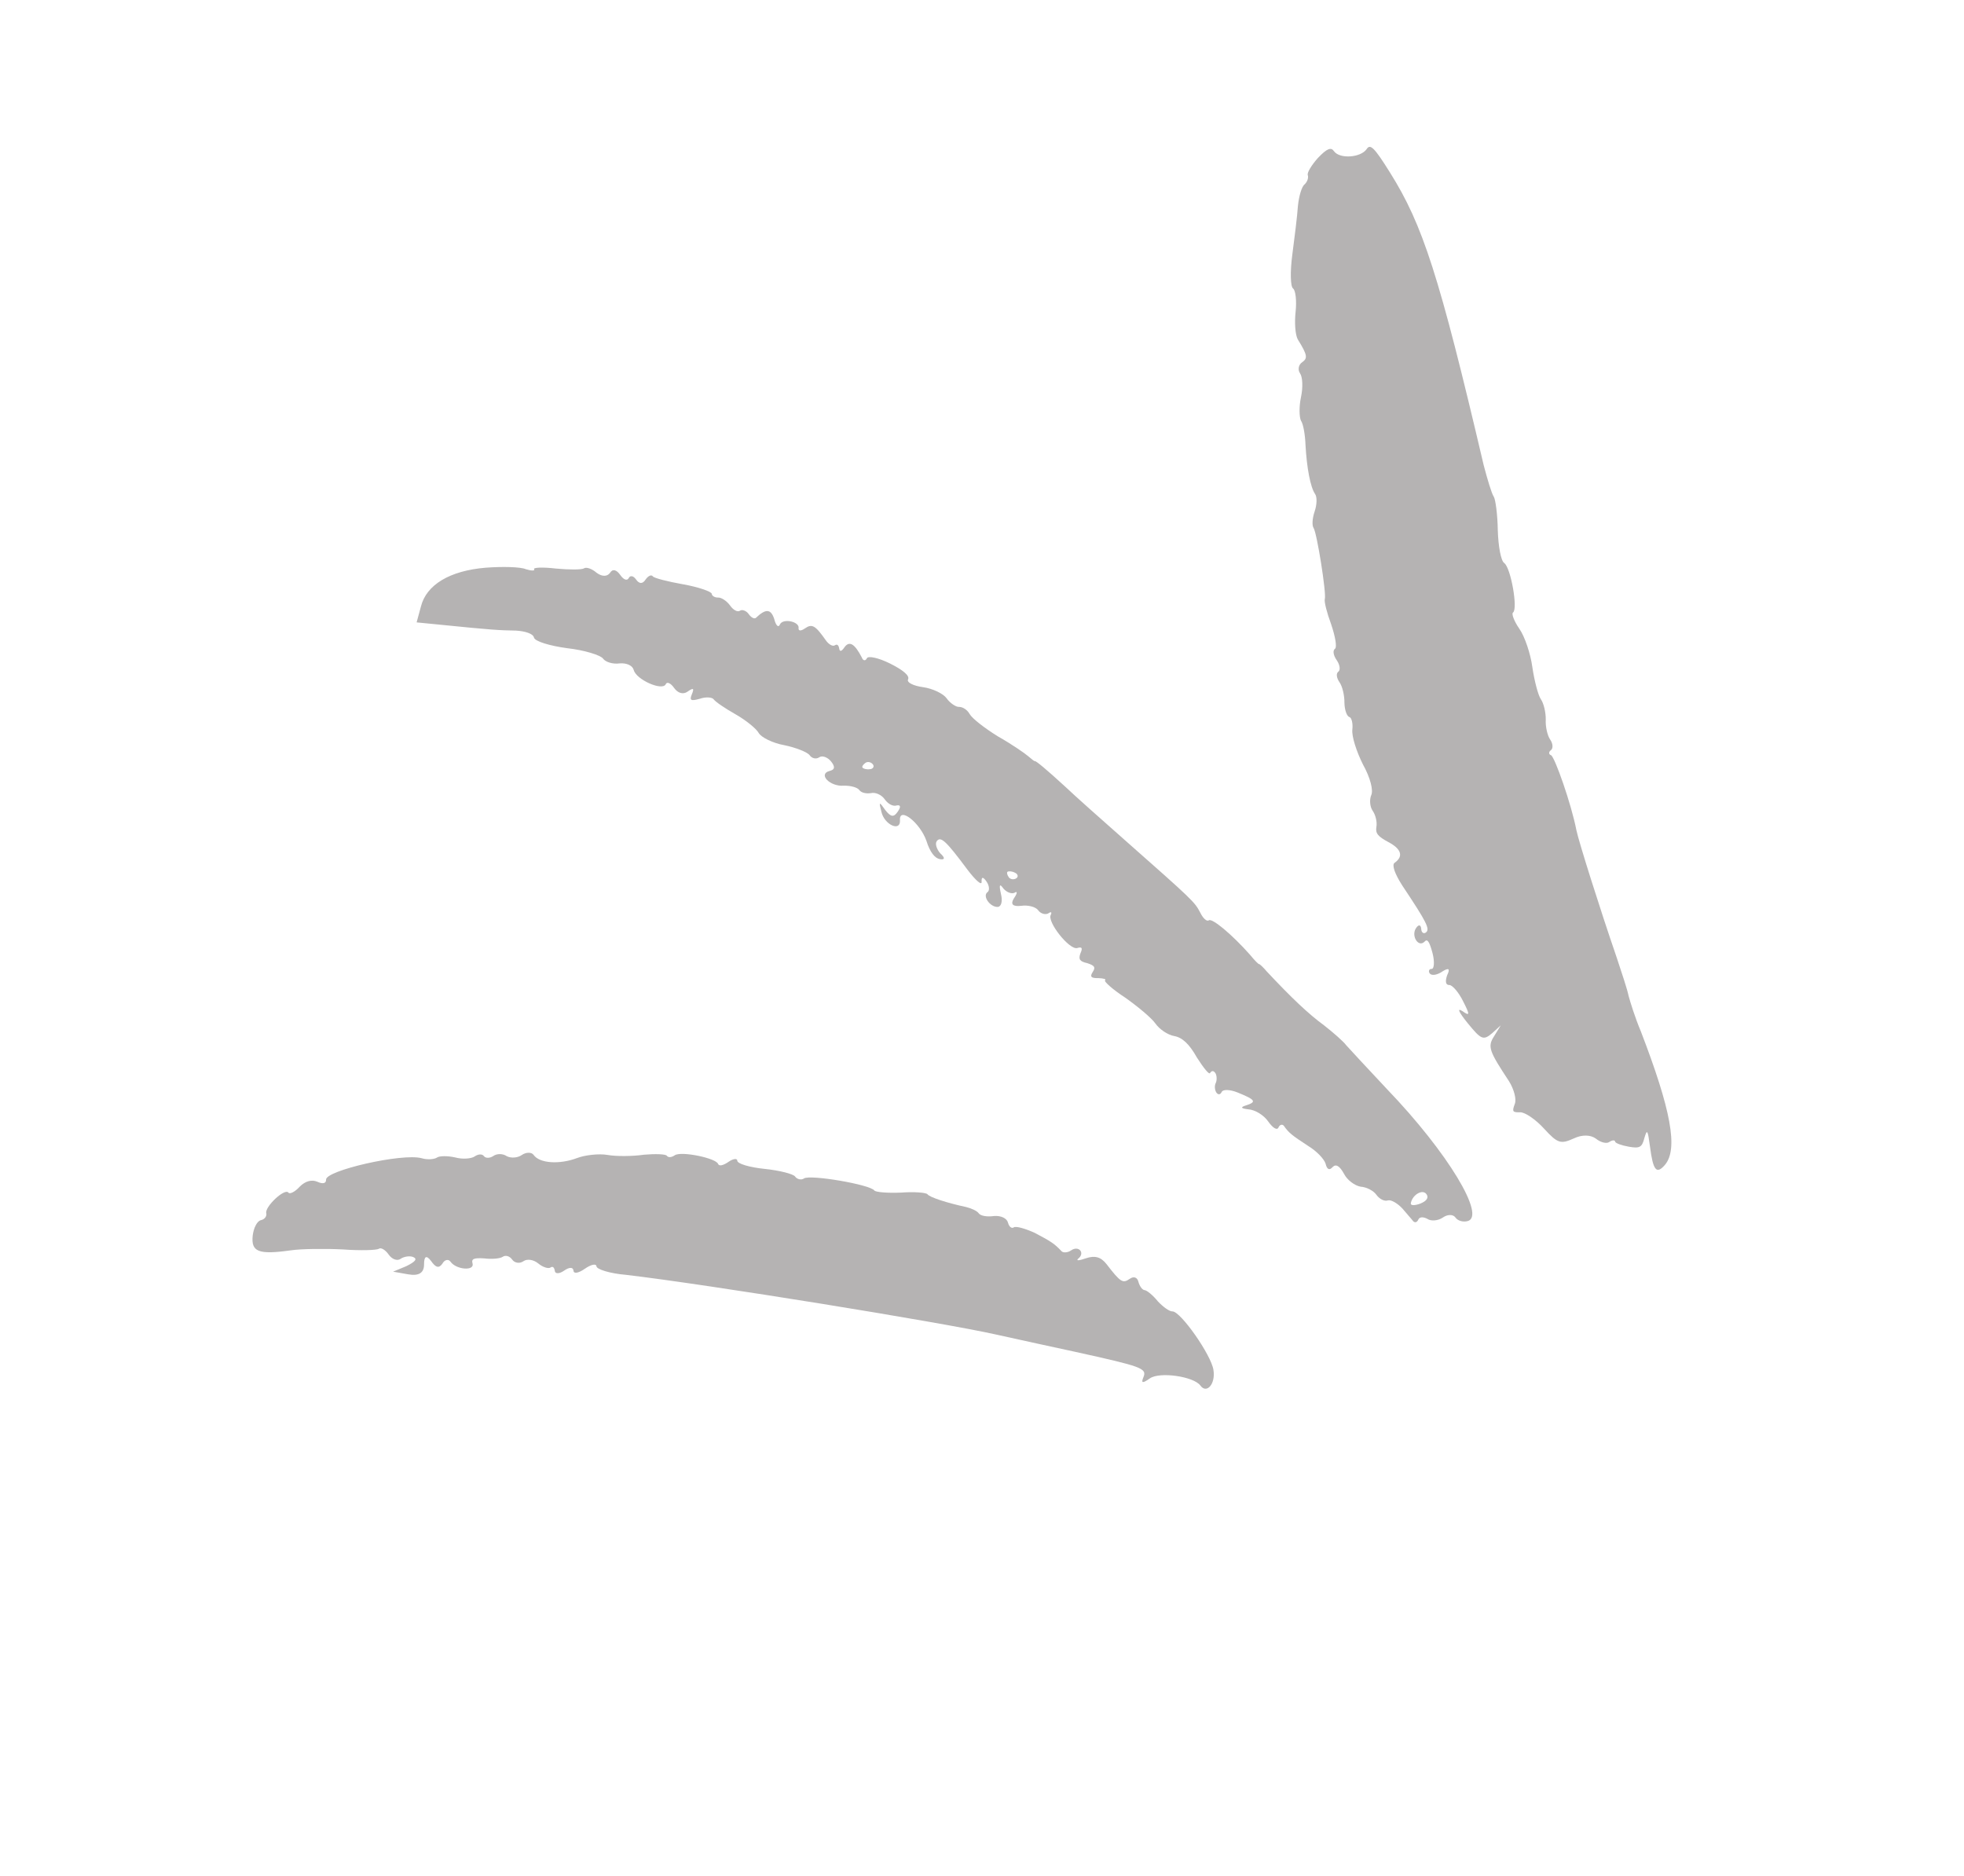 <svg width="112" height="107" viewBox="0 0 112 107" fill="none" xmlns="http://www.w3.org/2000/svg">
<path fill-rule="evenodd" clip-rule="evenodd" d="M27.698 32.374C28.621 32.304 29.677 32.321 29.991 32.461C30.313 32.56 30.526 32.555 30.458 32.459C30.39 32.362 30.946 32.333 31.693 32.422C32.464 32.495 33.184 32.495 33.306 32.41C33.426 32.325 33.748 32.424 34.023 32.664C34.323 32.886 34.618 32.895 34.785 32.671C34.934 32.422 35.157 32.482 35.377 32.796C35.563 33.062 35.761 33.139 35.855 32.965C35.926 32.808 36.114 32.82 36.266 33.038C36.452 33.304 36.641 33.316 36.815 33.05C36.958 32.842 37.144 32.748 37.229 32.869C37.296 32.965 38.086 33.168 38.95 33.32C39.812 33.472 40.571 33.733 40.59 33.864C40.593 33.97 40.743 34.081 40.956 34.077C41.127 34.064 41.451 34.27 41.638 34.536C41.806 34.777 42.056 34.927 42.2 34.826C42.321 34.741 42.561 34.826 42.696 35.019C42.831 35.212 43.005 35.306 43.102 35.239C43.663 34.702 43.957 34.712 44.151 35.297C44.25 35.696 44.4 35.807 44.477 35.608C44.649 35.236 45.628 35.451 45.538 35.838C45.534 35.985 45.681 35.99 45.899 35.838C46.309 35.55 46.501 35.669 47.093 36.514C47.262 36.756 47.494 36.882 47.615 36.797C47.736 36.713 47.828 36.792 47.857 36.988C47.886 37.184 47.999 37.14 48.142 36.932C48.427 36.517 48.734 36.698 49.145 37.491C49.215 37.694 49.362 37.699 49.433 37.541C49.503 37.384 50.095 37.51 50.757 37.839C51.477 38.199 51.886 38.525 51.785 38.74C51.69 38.914 52.08 39.11 52.638 39.187C53.196 39.264 53.8 39.561 53.987 39.827C54.173 40.093 54.514 40.323 54.685 40.311C54.898 40.306 55.164 40.48 55.292 40.714C55.437 40.973 56.145 41.521 56.909 41.995C57.68 42.428 58.454 42.966 58.638 43.126C58.821 43.285 58.988 43.421 59.012 43.404C59.06 43.37 59.653 43.856 60.765 44.878C61.309 45.398 62.829 46.746 64.149 47.911C68.017 51.326 68.126 51.43 68.442 52.036C68.597 52.36 68.814 52.568 68.935 52.483C69.129 52.348 70.255 53.288 71.28 54.443C71.541 54.765 71.776 54.997 71.8 54.98C71.824 54.963 72.025 55.146 72.235 55.395C73.661 56.918 74.623 57.829 75.506 58.472C76.064 58.909 76.632 59.412 76.768 59.605C76.927 59.782 77.976 60.92 79.1 62.114C82.555 65.71 84.767 69.384 83.684 69.637C83.44 69.7 83.135 69.625 83 69.432C82.865 69.238 82.546 69.246 82.28 69.432C82.014 69.618 81.606 69.652 81.398 69.509C81.166 69.384 80.953 69.389 80.883 69.546C80.813 69.703 80.699 69.746 80.59 69.643C80.523 69.546 80.221 69.217 79.976 68.92C79.691 68.615 79.326 68.403 79.147 68.456C78.944 68.526 78.654 68.369 78.485 68.128C78.333 67.91 77.927 67.69 77.591 67.673C77.262 67.615 76.829 67.306 76.641 66.934C76.384 66.465 76.169 66.363 75.985 66.564C75.802 66.765 75.669 66.678 75.596 66.368C75.516 66.1 75.089 65.643 74.591 65.344C73.66 64.735 73.493 64.599 73.222 64.213C73.138 64.092 72.983 64.128 72.913 64.285C72.836 64.483 72.587 64.334 72.316 63.947C72.062 63.584 71.564 63.285 71.187 63.261C70.772 63.215 70.721 63.143 71.035 63.043C71.685 62.84 71.6 62.719 70.593 62.308C70.138 62.122 69.737 62.115 69.667 62.272C69.597 62.429 69.466 62.449 69.365 62.304C69.28 62.183 69.241 61.922 69.335 61.748C69.406 61.591 69.391 61.313 69.306 61.192C69.205 61.047 69.099 61.049 69.011 61.182C68.966 61.322 68.637 60.904 68.255 60.307C67.82 59.532 67.418 59.164 66.966 59.084C66.597 59.019 66.123 58.703 65.886 58.364C65.666 58.05 64.89 57.405 64.174 56.897C63.452 56.431 62.942 55.96 63.014 55.909C63.111 55.841 62.929 55.788 62.635 55.779C62.209 55.788 62.142 55.692 62.316 55.426C62.489 55.16 62.422 55.063 62.001 54.925C61.573 54.829 61.489 54.708 61.612 54.37C61.752 54.055 61.701 53.983 61.433 54.063C60.986 54.196 59.688 52.547 59.925 52.166C59.995 52.008 59.937 51.977 59.767 52.095C59.606 52.173 59.342 52.105 59.207 51.912C59.071 51.718 58.627 51.598 58.235 51.656C57.745 51.711 57.608 51.566 57.824 51.223C58.022 50.94 58.027 50.793 57.858 50.911C57.696 50.989 57.416 50.897 57.222 50.672C57.002 50.358 56.964 50.457 57.082 50.986C57.181 51.385 57.106 51.69 56.91 51.719C56.461 51.745 56.004 51.093 56.318 50.873C56.439 50.788 56.425 50.51 56.255 50.269C56.052 49.978 55.963 50.005 55.977 50.283C55.999 50.52 55.649 50.225 55.167 49.59C53.952 47.956 53.642 47.668 53.42 47.968C53.309 48.118 53.422 48.434 53.616 48.659C53.908 48.923 53.886 49.046 53.599 48.995C53.311 48.944 53.033 48.599 52.83 47.949C52.462 46.909 51.271 45.979 51.322 46.772C51.37 47.458 50.427 47.038 50.263 46.289C50.111 45.711 50.135 45.694 50.49 46.202C50.802 46.595 50.966 46.624 51.196 46.284C51.394 46.001 51.35 45.887 51.131 45.933C50.928 46.003 50.637 45.846 50.451 45.58C50.265 45.315 49.91 45.167 49.666 45.23C49.405 45.269 49.117 45.218 48.999 45.049C48.897 44.904 48.493 44.79 48.109 44.807C47.316 44.858 46.637 44.145 47.304 43.966C47.613 43.894 47.642 43.729 47.381 43.408C47.188 43.183 46.891 43.067 46.721 43.185C46.552 43.304 46.306 43.261 46.17 43.067C46.052 42.898 45.399 42.635 44.725 42.495C44.068 42.379 43.405 42.05 43.26 41.791C43.132 41.557 42.539 41.071 41.943 40.733C41.346 40.395 40.797 40.023 40.695 39.877C40.61 39.757 40.234 39.733 39.917 39.846C39.405 39.989 39.306 39.95 39.453 39.595C39.6 39.239 39.542 39.208 39.204 39.445C38.962 39.614 38.658 39.539 38.438 39.225C38.252 38.959 38.036 38.858 37.967 39.015C37.787 39.428 36.274 38.759 36.139 38.206C36.076 37.961 35.745 37.797 35.336 37.831C34.945 37.889 34.524 37.751 34.389 37.558C34.254 37.365 33.33 37.075 32.354 36.966C31.36 36.833 30.495 36.575 30.449 36.355C30.403 36.135 29.941 35.99 29.417 35.961C28.508 35.949 27.942 35.913 25.112 35.626L23.758 35.493L24 34.603C24.307 33.344 25.655 32.544 27.698 32.374ZM49.182 43.768C49.233 43.84 49.414 43.893 49.61 43.864C49.782 43.852 49.868 43.719 49.784 43.599C49.682 43.453 49.477 43.417 49.356 43.502C49.211 43.603 49.148 43.719 49.182 43.768ZM57.527 50.027C57.611 50.148 57.817 50.184 57.962 50.082C58.083 49.998 58.046 49.843 57.889 49.773C57.715 49.679 57.527 49.667 57.454 49.717C57.406 49.751 57.425 49.882 57.527 50.027ZM80.452 68.623C80.431 68.746 80.66 68.765 81.001 68.635C81.366 68.487 81.484 68.296 81.349 68.103C81.129 67.788 80.539 68.13 80.452 68.623Z" fill="#B5B3B3"/>
<path fill-rule="evenodd" clip-rule="evenodd" d="M76.071 8.62C76.393 9.079 77.594 8.994 77.935 8.504C78.14 8.18 78.375 8.412 79.267 9.84C81.136 12.818 82.069 15.694 84.608 26.522C84.824 27.344 85.063 28.148 85.181 28.318C85.283 28.463 85.401 29.352 85.414 30.244C85.443 31.16 85.593 31.991 85.784 32.11C86.159 32.388 86.572 34.727 86.282 34.931C86.186 34.998 86.343 35.428 86.647 35.863C86.952 36.298 87.285 37.289 87.385 38.048C87.501 38.831 87.716 39.653 87.868 39.871C88.038 40.112 88.156 40.642 88.149 41.043C88.125 41.42 88.243 41.949 88.396 42.167C88.565 42.408 88.579 42.687 88.434 42.788C88.314 42.873 88.309 43.02 88.449 43.066C88.664 43.167 89.609 45.855 89.897 47.346C90.035 48.006 91.244 51.842 92.183 54.571C92.473 55.448 92.806 56.439 92.872 56.789C92.961 57.123 93.244 58.041 93.573 58.82C95.287 63.274 95.715 65.531 94.942 66.433C94.463 66.984 94.27 66.76 94.091 65.372C93.963 64.417 93.929 64.369 93.769 64.913C93.634 65.44 93.496 65.5 92.88 65.392C92.469 65.319 92.131 65.196 92.104 65.106C92.102 65 91.93 65.012 91.761 65.131C91.616 65.232 91.27 65.15 91.012 64.935C90.712 64.713 90.228 64.691 89.743 64.923C89.005 65.259 88.824 65.206 88.06 64.372C87.582 63.843 86.958 63.415 86.68 63.43C86.255 63.44 86.221 63.391 86.383 62.954C86.492 62.697 86.339 62.12 86.059 61.668C84.922 59.942 84.818 59.691 85.198 59.101L85.585 58.47L85.079 58.932C84.582 59.353 84.449 59.266 83.699 58.35C83.177 57.707 83.073 57.455 83.397 57.661C83.83 57.97 83.827 57.864 83.433 57.095C83.184 56.585 82.814 56.16 82.643 56.172C82.43 56.177 82.408 55.94 82.531 55.602C82.709 55.237 82.614 55.171 82.249 55.403C81.959 55.606 81.632 55.655 81.531 55.51C81.446 55.389 81.492 55.249 81.639 55.254C81.787 55.258 81.818 54.84 81.692 54.352C81.513 53.685 81.395 53.516 81.236 53.7C80.876 54.06 80.45 53.349 80.759 52.916C80.902 52.709 81.025 52.73 81.047 52.967C81.052 53.18 81.185 53.267 81.306 53.182C81.571 52.996 81.366 52.6 79.976 50.512C79.543 49.842 79.359 49.323 79.528 49.204C80.06 48.832 79.903 48.402 79.166 48.017C78.586 47.703 78.426 47.527 78.491 47.157C78.542 46.869 78.443 46.471 78.274 46.229C78.121 46.011 78.088 45.603 78.196 45.347C78.329 45.074 78.141 44.341 77.722 43.59C77.362 42.869 77.072 41.992 77.12 41.598C77.161 41.245 77.072 40.911 76.948 40.89C76.808 40.844 76.678 40.503 76.668 40.078C76.675 39.676 76.557 39.147 76.387 38.906C76.218 38.664 76.179 38.403 76.324 38.301C76.445 38.217 76.414 37.914 76.228 37.649C76.041 37.383 75.986 37.098 76.131 36.996C76.252 36.911 76.148 36.3 75.911 35.602C75.666 34.944 75.504 34.301 75.55 34.161C75.649 33.84 75.096 30.374 74.909 30.108C74.808 29.963 74.839 29.544 74.97 29.165C75.1 28.785 75.115 28.343 74.996 28.174C74.725 27.787 74.52 26.671 74.449 25.387C74.427 24.79 74.323 24.179 74.188 23.985C74.094 23.799 74.072 23.202 74.19 22.651C74.309 22.1 74.287 21.503 74.135 21.286C73.999 21.092 74.05 20.805 74.243 20.669C74.582 20.432 74.57 20.261 74.009 19.357C73.864 19.098 73.815 18.412 73.883 17.788C73.95 17.165 73.887 16.56 73.737 16.449C73.588 16.338 73.568 15.487 73.694 14.535C73.819 13.582 73.979 12.318 74.015 11.753C74.075 11.17 74.235 10.626 74.404 10.508C74.532 10.382 74.633 10.167 74.58 9.988C74.52 9.851 74.812 9.394 75.155 9.009C75.675 8.465 75.902 8.378 76.071 8.62Z" fill="#B5B3B3"/>
<path fill-rule="evenodd" clip-rule="evenodd" d="M16.451 68.015C16.52 68.111 16.819 67.974 17.082 67.681C17.418 67.338 17.793 67.255 18.107 67.396C18.421 67.536 18.601 67.483 18.595 67.27C18.559 66.755 22.931 65.747 24.043 66.049C24.364 66.148 24.773 66.114 24.918 66.012C25.063 65.911 25.53 65.908 25.958 66.005C26.361 66.118 26.876 66.082 27.07 65.947C27.262 65.811 27.499 65.79 27.601 65.934C27.686 66.055 27.939 66.058 28.133 65.922C28.35 65.77 28.686 65.787 28.894 65.93C29.127 66.055 29.511 66.038 29.752 65.869C29.994 65.7 30.313 65.692 30.431 65.862C30.77 66.345 31.901 66.417 32.899 66.043C33.353 65.868 34.154 65.776 34.647 65.863C35.14 65.95 36.073 65.945 36.725 65.849C37.371 65.793 37.96 65.812 38.028 65.909C38.113 66.03 38.308 66.001 38.478 65.882C38.84 65.628 40.864 66.049 40.953 66.382C41.014 66.52 41.257 66.457 41.548 66.254C41.813 66.068 42.05 66.046 42.045 66.194C42.057 66.365 42.741 66.57 43.594 66.657C44.448 66.744 45.238 66.947 45.34 67.092C45.458 67.261 45.705 67.305 45.85 67.203C46.188 66.966 49.623 67.551 49.86 67.889C49.928 67.986 50.616 68.044 51.385 68.01C52.137 67.952 52.826 68.01 52.893 68.107C53.012 68.275 53.993 68.597 55.095 68.833C55.4 68.908 55.714 69.049 55.816 69.193C55.917 69.338 56.287 69.404 56.679 69.346C57.087 69.312 57.418 69.476 57.481 69.721C57.544 69.964 57.694 70.076 57.815 69.991C57.935 69.907 58.479 70.066 59.009 70.307C59.978 70.817 60.128 70.928 60.522 71.337C60.606 71.458 60.885 71.443 61.078 71.308C61.513 71.003 61.9 71.453 61.482 71.781C61.353 71.907 61.525 71.895 61.931 71.755C62.427 71.588 62.772 71.67 63.101 72.088C63.894 73.118 64.027 73.205 64.414 72.934C64.655 72.764 64.853 72.842 64.916 73.086C64.979 73.331 65.132 73.548 65.255 73.569C65.402 73.574 65.753 73.869 66.031 74.214C66.316 74.519 66.691 74.797 66.862 74.785C67.329 74.782 69.072 77.272 69.198 78.12C69.331 78.928 68.804 79.513 68.448 79.005C68.052 78.49 66.13 78.215 65.575 78.604C65.164 78.892 65.057 78.894 65.205 78.539C65.422 78.026 65.101 77.927 61.308 77.089C60.206 76.853 58.207 76.415 56.8 76.104C53.641 75.398 40.356 73.247 35.687 72.699C34.769 72.621 34.027 72.384 34.014 72.213C34.002 72.042 33.693 72.114 33.355 72.351C32.992 72.605 32.707 72.661 32.702 72.448C32.673 72.252 32.46 72.257 32.17 72.46C31.88 72.663 31.651 72.643 31.639 72.472C31.61 72.276 31.517 72.196 31.397 72.281C31.276 72.366 30.955 72.267 30.696 72.052C30.437 71.836 30.067 71.771 29.85 71.923C29.632 72.076 29.345 72.025 29.209 71.832C29.074 71.638 28.835 71.554 28.666 71.672C28.52 71.774 28.047 71.818 27.612 71.762C27.046 71.726 26.867 71.779 26.947 72.047C27.08 72.494 26.014 72.412 25.693 71.953C25.574 71.784 25.354 71.83 25.228 72.062C25.03 72.345 24.849 72.292 24.578 71.905C24.314 71.562 24.182 71.63 24.182 72.111C24.182 72.59 23.881 72.778 23.278 72.671L22.415 72.519L23.169 72.207C23.703 71.941 23.814 71.791 23.558 71.682C23.36 71.606 23.034 71.654 22.84 71.79C22.647 71.925 22.35 71.809 22.164 71.543C21.978 71.277 21.729 71.127 21.608 71.212C21.486 71.296 20.57 71.326 19.546 71.251C18.538 71.2 17.179 71.215 16.592 71.302C14.723 71.565 14.311 71.387 14.412 70.451C14.467 70.016 14.663 69.627 14.883 69.581C15.103 69.535 15.221 69.344 15.185 69.189C15.079 68.832 16.248 67.725 16.451 68.015Z" fill="#B5B3B3"/>
</svg>
